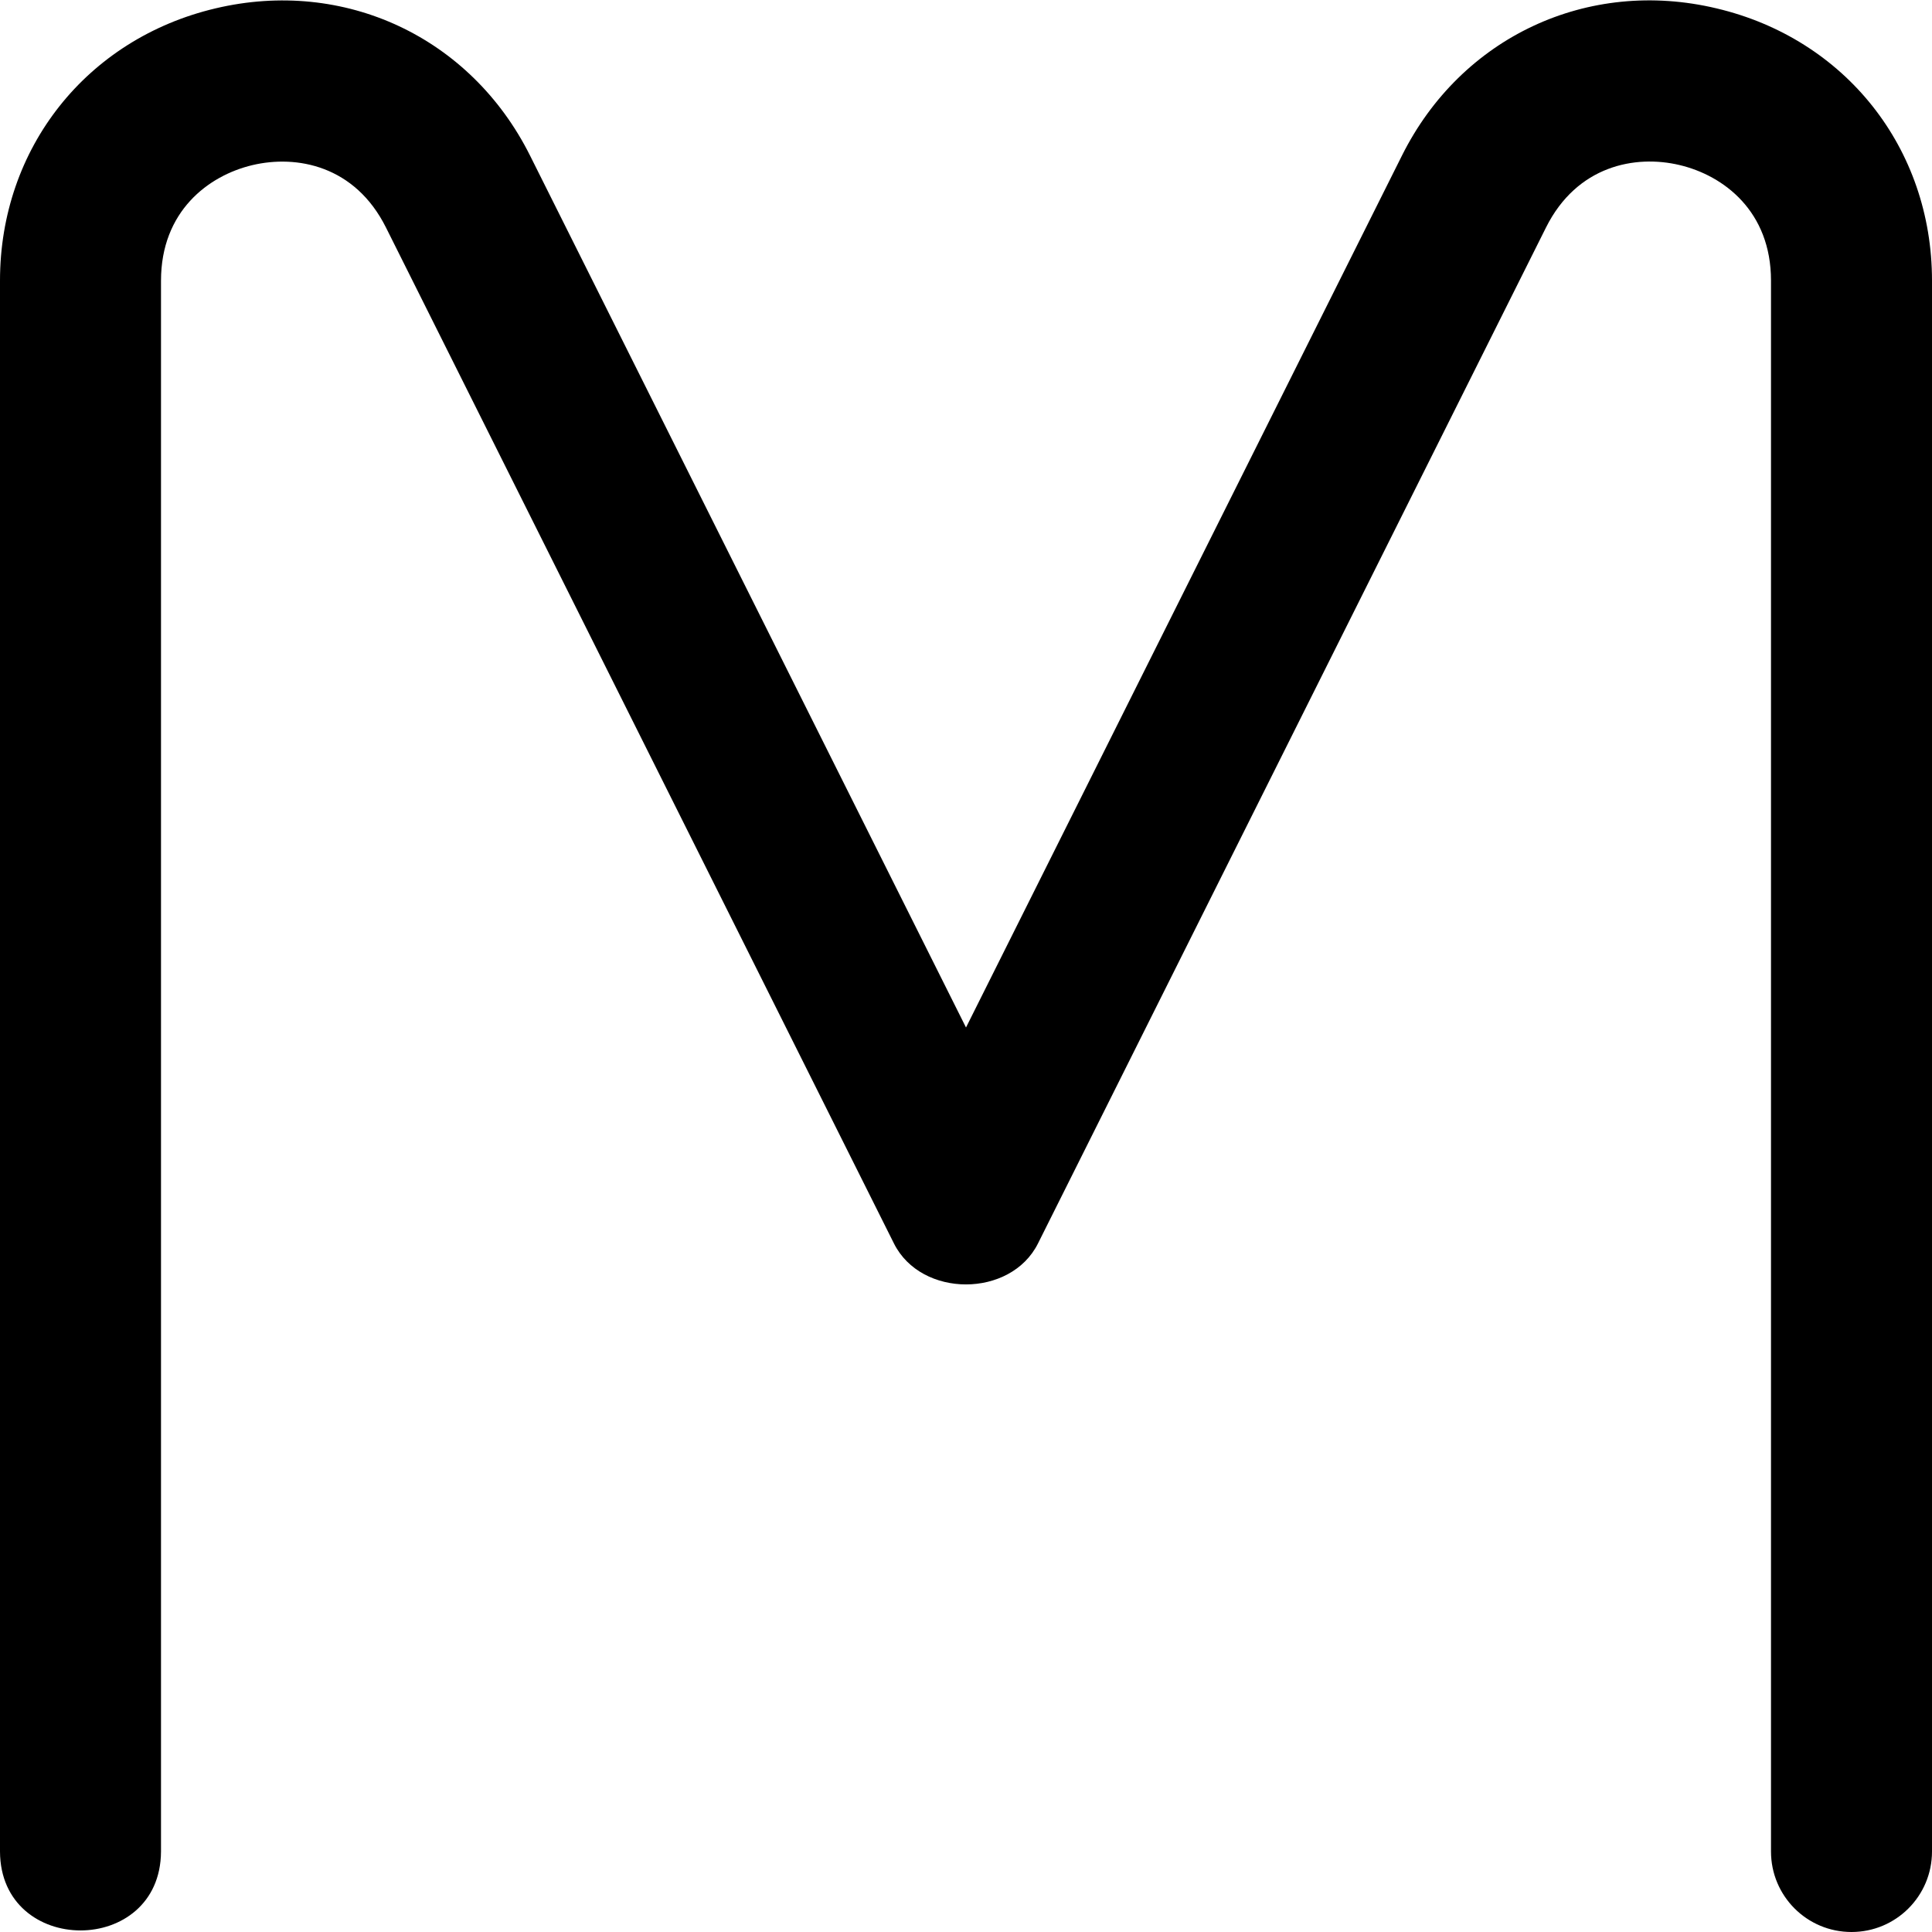 <?xml version="1.0" encoding="UTF-8"?>
<svg xmlns="http://www.w3.org/2000/svg" id="Layer_1" data-name="Layer 1" viewBox="0 0 24 24" width="512" height="512"><path d="M23,24c-.553,0-1-.447-1-1V3.486c0-.861-.587-1.306-1.137-1.436-.548-.13-1.273,.006-1.658,.776l-6.311,12.621c-.339,.678-1.45,.678-1.789,0L4.795,2.827c-.385-.771-1.109-.906-1.659-.776-.549,.13-1.136,.575-1.136,1.436V23c-.006,1.308-1.995,1.307-2,0V3.486C0,1.841,1.076,.482,2.677,.104c1.601-.379,3.171,.357,3.907,1.828l5.416,10.832L17.416,1.932c.735-1.472,2.307-2.209,3.907-1.828,1.601,.378,2.677,1.737,2.677,3.382V23c0,.553-.447,1-1,1Z"/></svg>
